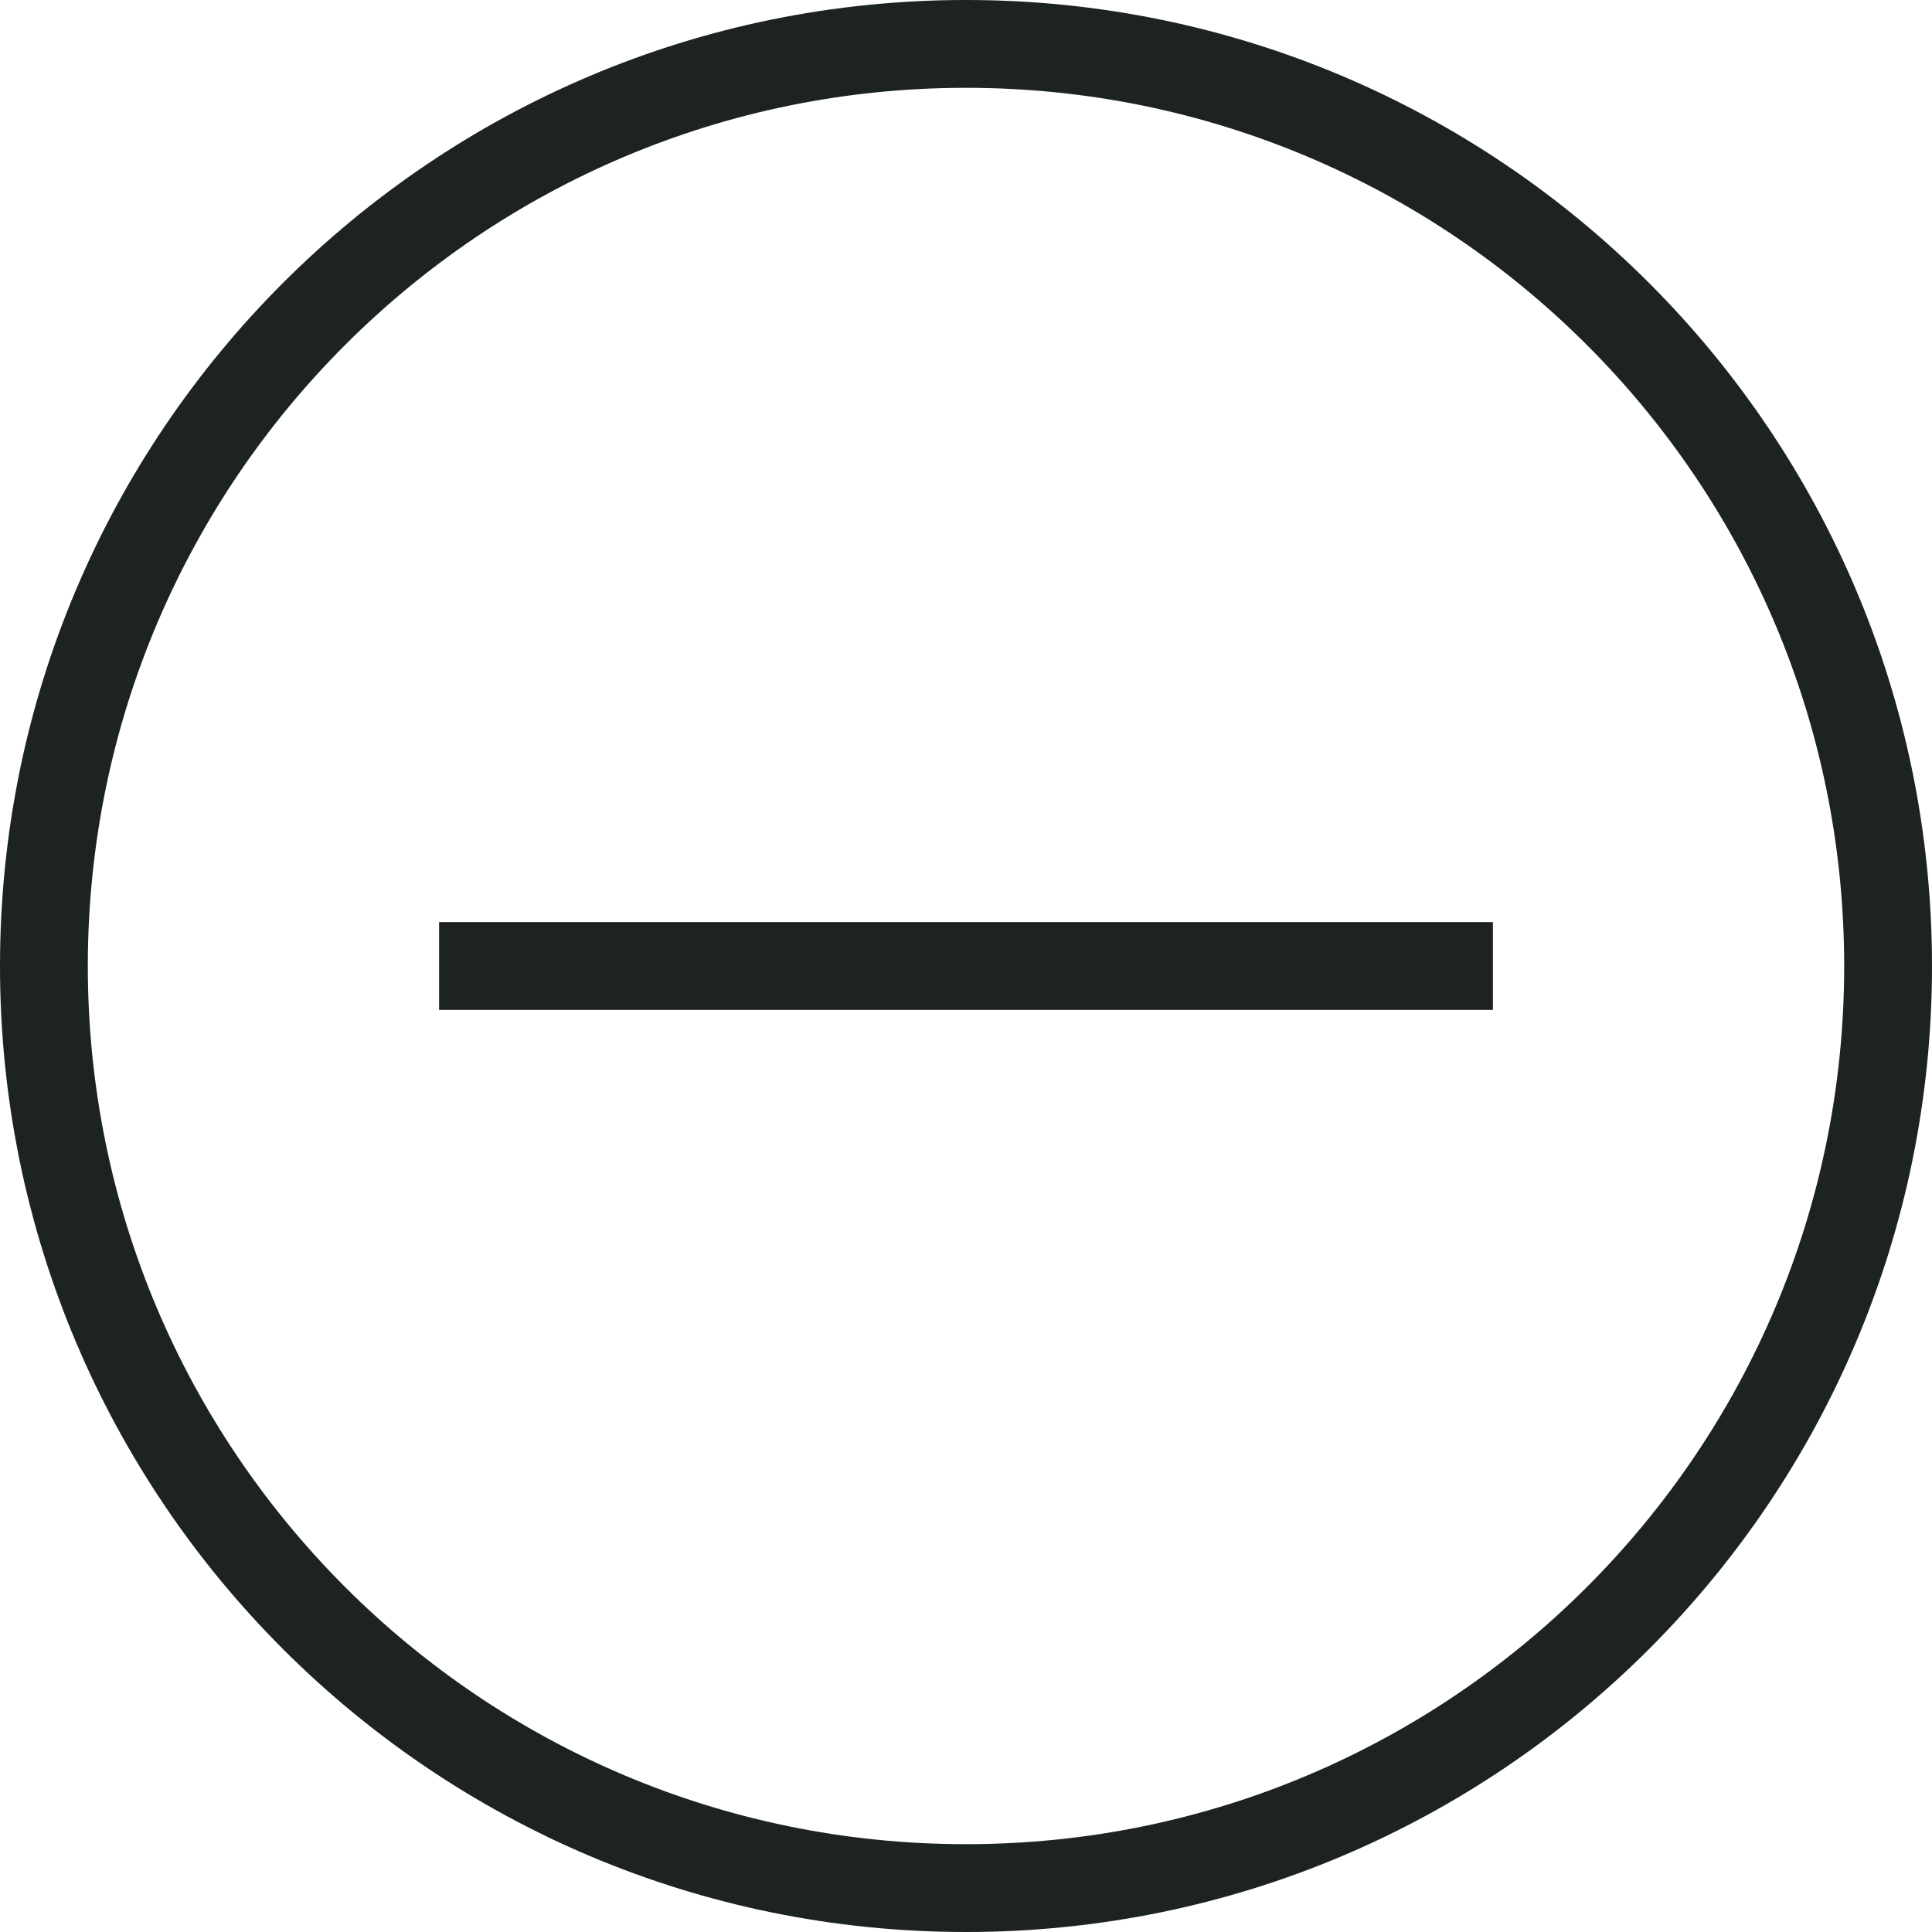 <svg width="44" height="44" viewBox="0 0 44 44" fill="none" xmlns="http://www.w3.org/2000/svg">
<path fill-rule="evenodd" clip-rule="evenodd" d="M36.142 36.142C39.764 32.521 42 27.523 42 22C42 16.477 39.764 11.479 36.142 7.858C32.521 4.236 27.523 2 22 2C16.477 2 11.479 4.236 7.858 7.858C4.236 11.479 2 16.477 2 22C2 27.523 4.236 32.521 7.858 36.142C11.479 39.764 16.477 42 22 42C27.523 42 32.521 39.764 36.142 36.142ZM6.444 37.556C10.425 41.538 15.925 44 22 44C28.075 44 33.575 41.538 37.556 37.556C41.538 33.575 44 28.075 44 22C44 15.925 41.538 10.425 37.556 6.444C33.575 2.462 28.075 -6.17313e-05 22 -6.19968e-05C15.925 -6.22624e-05 10.425 2.462 6.444 6.444C2.462 10.425 -6.96098e-07 15.925 -9.61651e-07 22C-1.2272e-06 28.075 2.462 33.575 6.444 37.556Z" fill="#1D2321"/>
<rect x="10" y="21" width="24" height="2" fill="#1D2321"/>
</svg>
